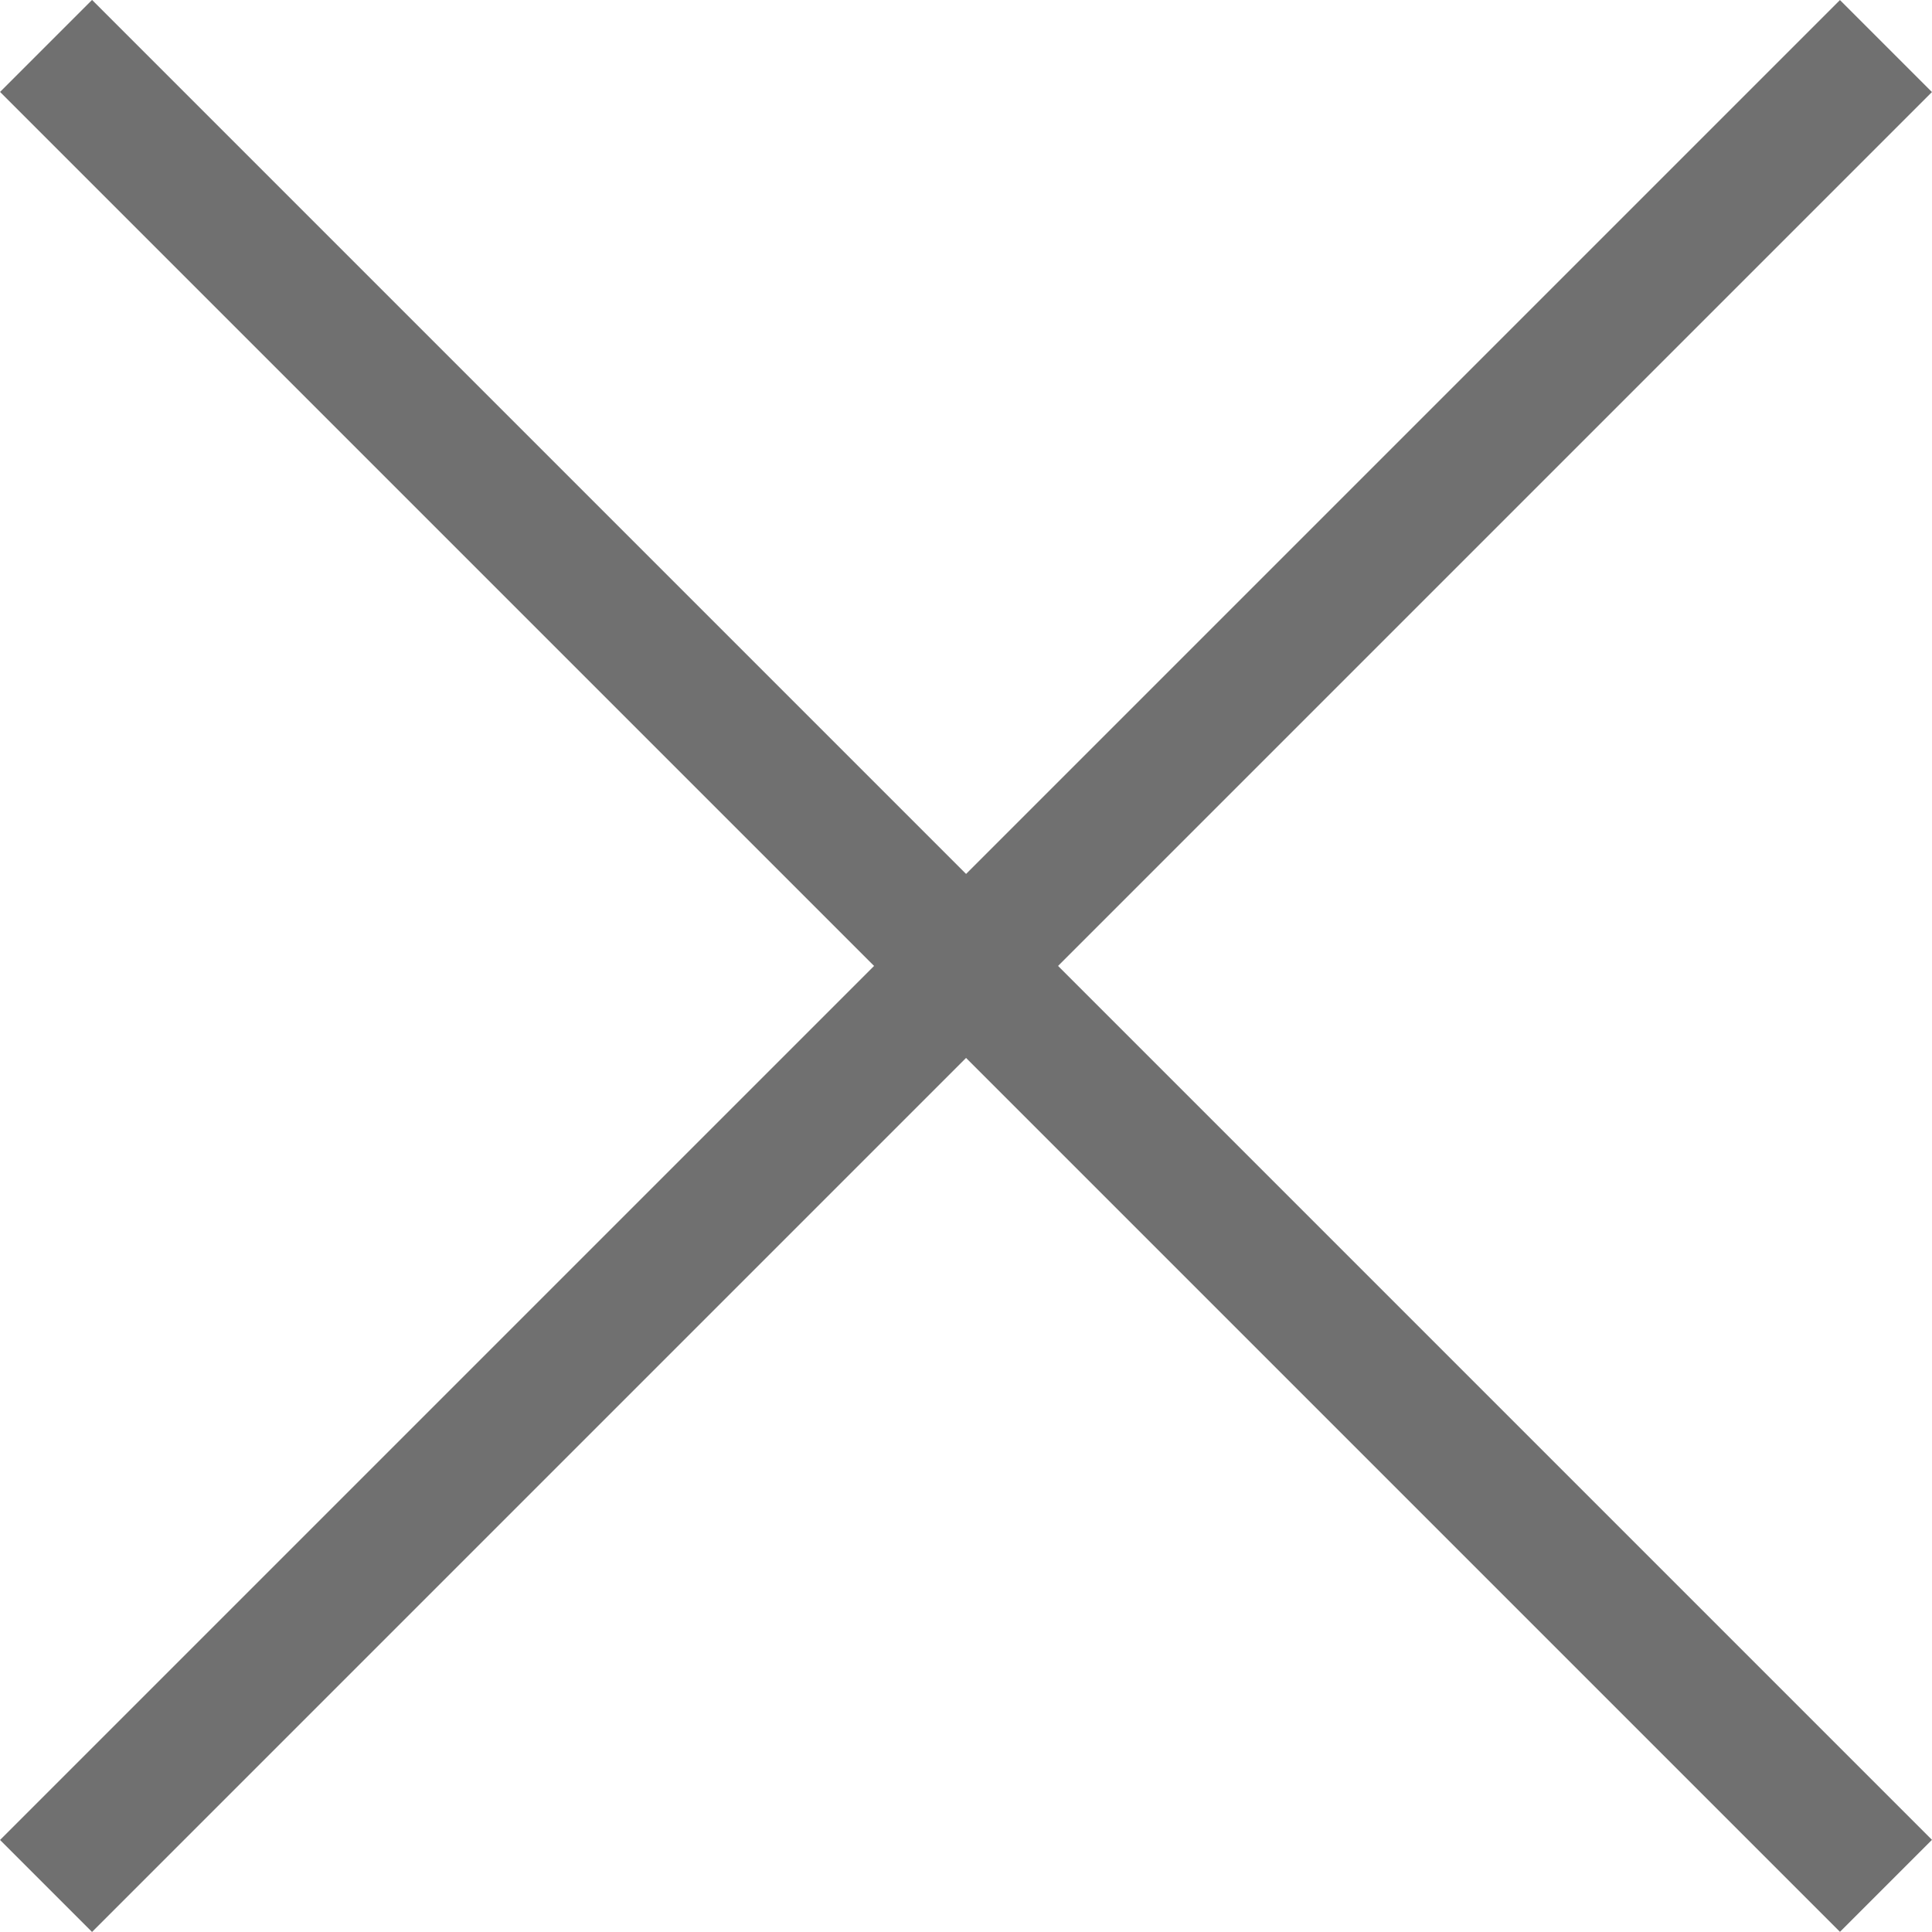 <svg xmlns="http://www.w3.org/2000/svg" width="14.85" height="14.85" viewBox="0 0 14.85 14.85">
  <g id="グループ_905" data-name="グループ 905" transform="translate(-3557.575 -507.433)">
    <path id="線_28" data-name="線 28" d="M20,.5H0v-1H20Z" transform="translate(3557.929 507.786) rotate(45)" fill="#707070"/>
    <path id="線_29" data-name="線 29" d="M20,.5H0v-1H20Z" transform="translate(3572.071 507.787) rotate(135)" fill="#707070"/>
  </g>
</svg>
